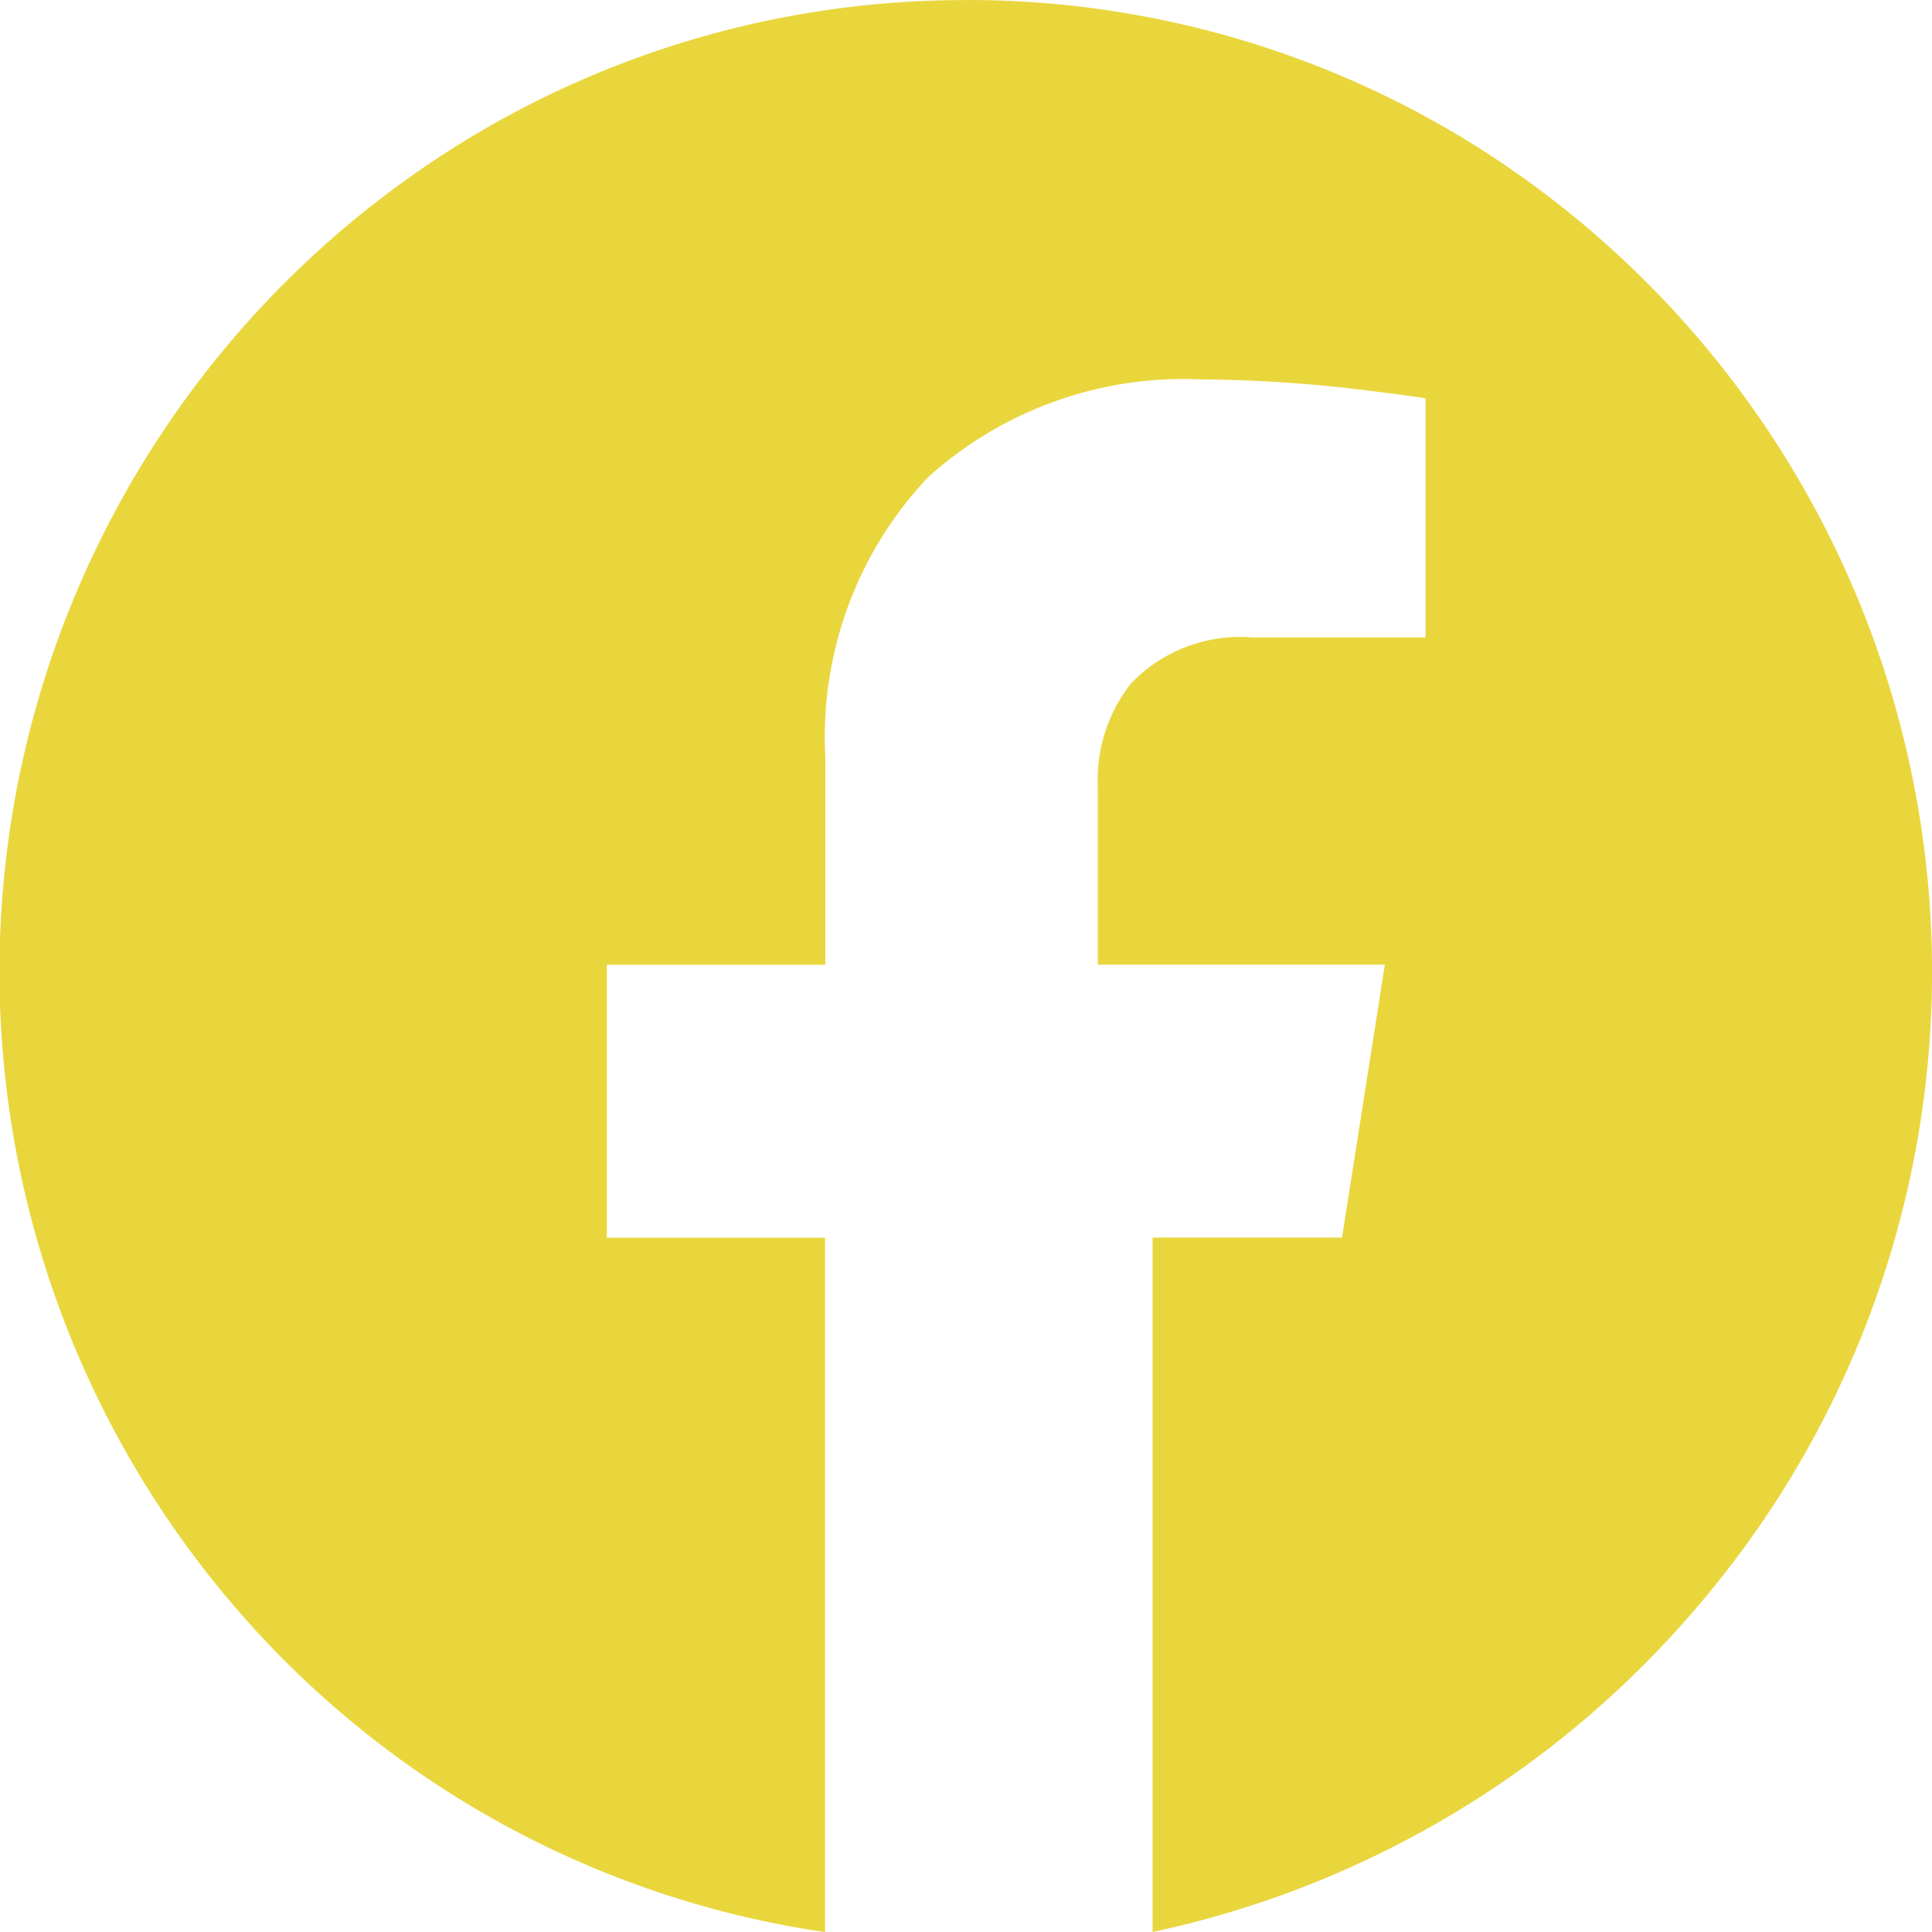 <svg xmlns="http://www.w3.org/2000/svg" width="35" height="35" viewBox="0 0 35 35">
  <path id="_001-facebook" data-name="001-facebook" d="M24.883,7.758a17.343,17.343,0,0,1,8.834,2.4,17.676,17.676,0,0,1,4.421,26.7,17.831,17.831,0,0,1-9.875,5.9V30.178h3.432l.776-4.944h-5.2V22a2.814,2.814,0,0,1,.6-1.859,2.736,2.736,0,0,1,2.2-.835h3.138v-4.33q-.068-.022-1.282-.172a25.476,25.476,0,0,0-2.766-.172A6.908,6.908,0,0,0,24.2,16.4a6.841,6.841,0,0,0-1.865,5.079v3.757H18.376v4.944H22.33v12.58a17.4,17.4,0,0,1-10.7-5.9,17.656,17.656,0,0,1,4.421-26.7,17.348,17.348,0,0,1,8.834-2.4Z" transform="translate(-7.383 -7.758)" fill="#e9d63d" fill-rule="evenodd"/>
</svg>
